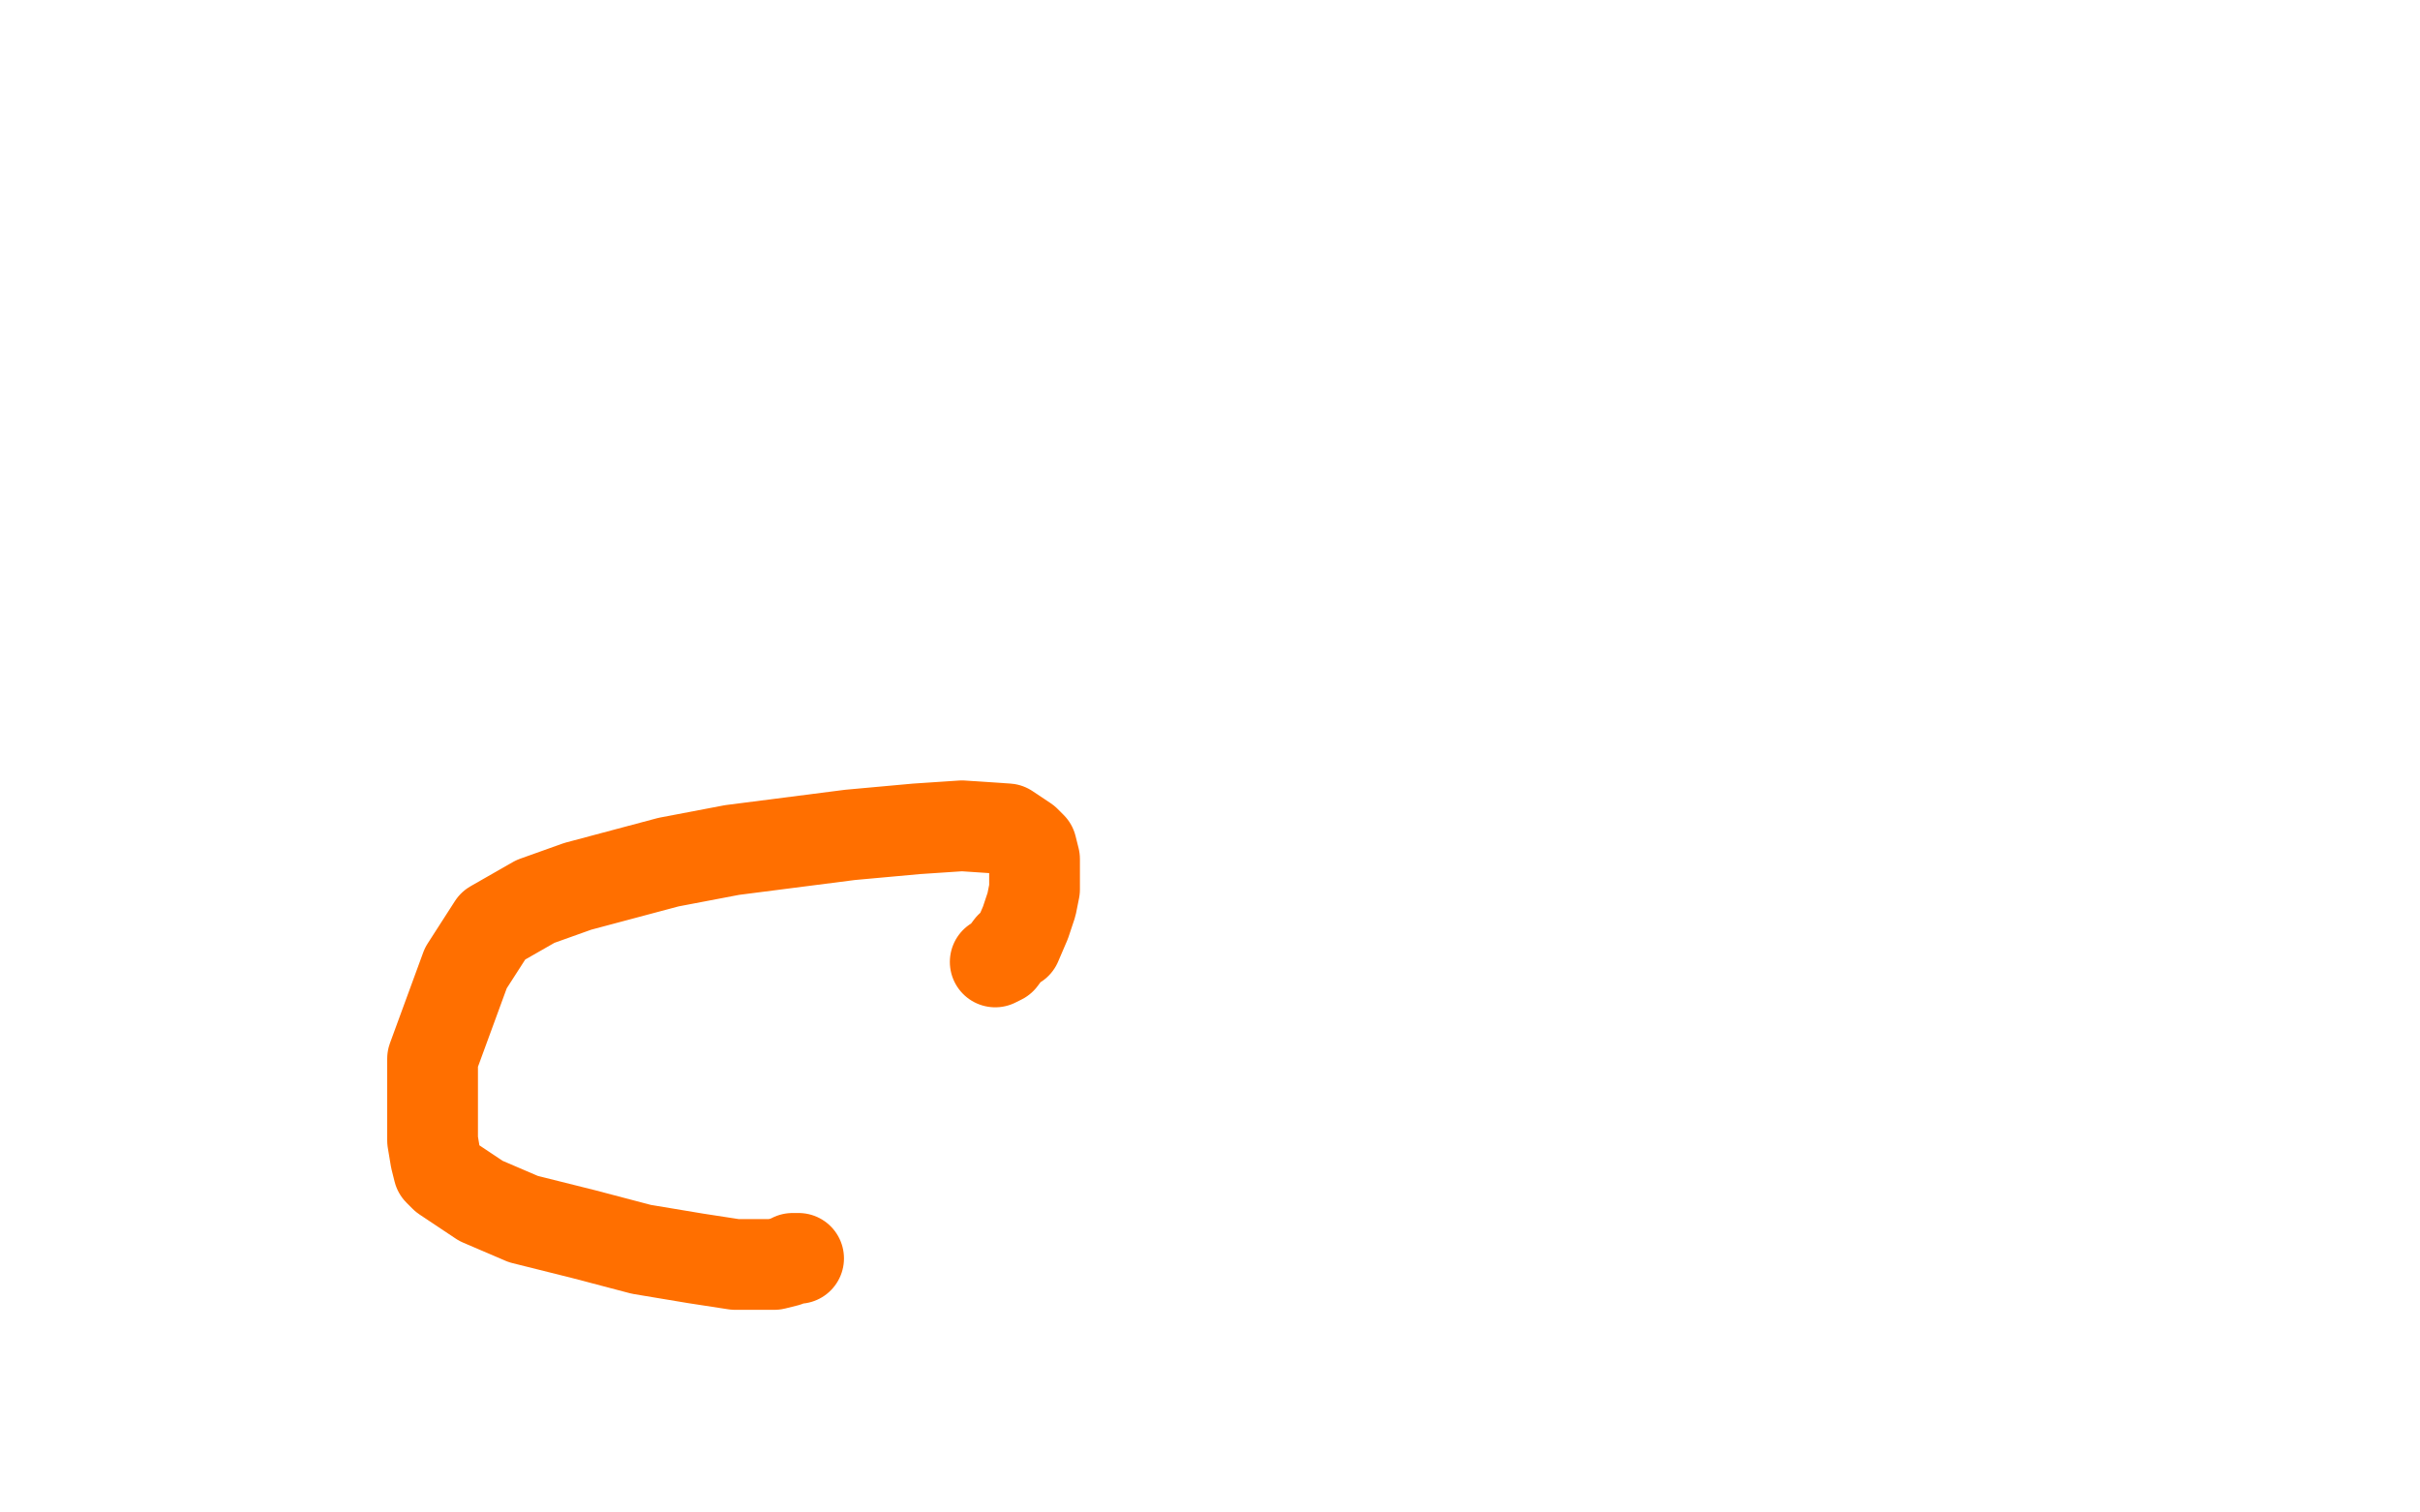 <?xml version="1.0" standalone="no"?>
<!DOCTYPE svg PUBLIC "-//W3C//DTD SVG 1.1//EN"
"http://www.w3.org/Graphics/SVG/1.1/DTD/svg11.dtd">

<svg width="800" height="500" version="1.1" xmlns="http://www.w3.org/2000/svg" xmlns:xlink="http://www.w3.org/1999/xlink" style="stroke-antialiasing: false"><desc>This SVG has been created on https://colorillo.com/</desc><rect x='0' y='0' width='800' height='500' style='fill: rgb(255,255,255); stroke-width:0' /><polyline points="264,416 262,416 262,416 260,417 260,417 256,418 256,418 254,418 254,418 250,418 250,418 243,418 243,418 230,416 230,416 212,413 212,413 193,408 193,408 173,403 173,403 159,397 159,397 147,389 147,389 146,388 146,388 145,387 145,387 144,383 144,383 143,377 143,377 143,365 143,365 143,350 143,350 154,320 163,306 177,298 191,293 206,289 221,285 242,281 281,276 303,274 318,273 333,274 339,278 341,280 342,284 342,288 342,294 341,299 339,305 336,312 334,313 331,317 329,318" style="fill: none; stroke: #ff6f00; stroke-width: 30; stroke-linejoin: round; stroke-linecap: round; stroke-antialiasing: false; stroke-antialias: 0; opacity: 1.0"/>
</svg>
